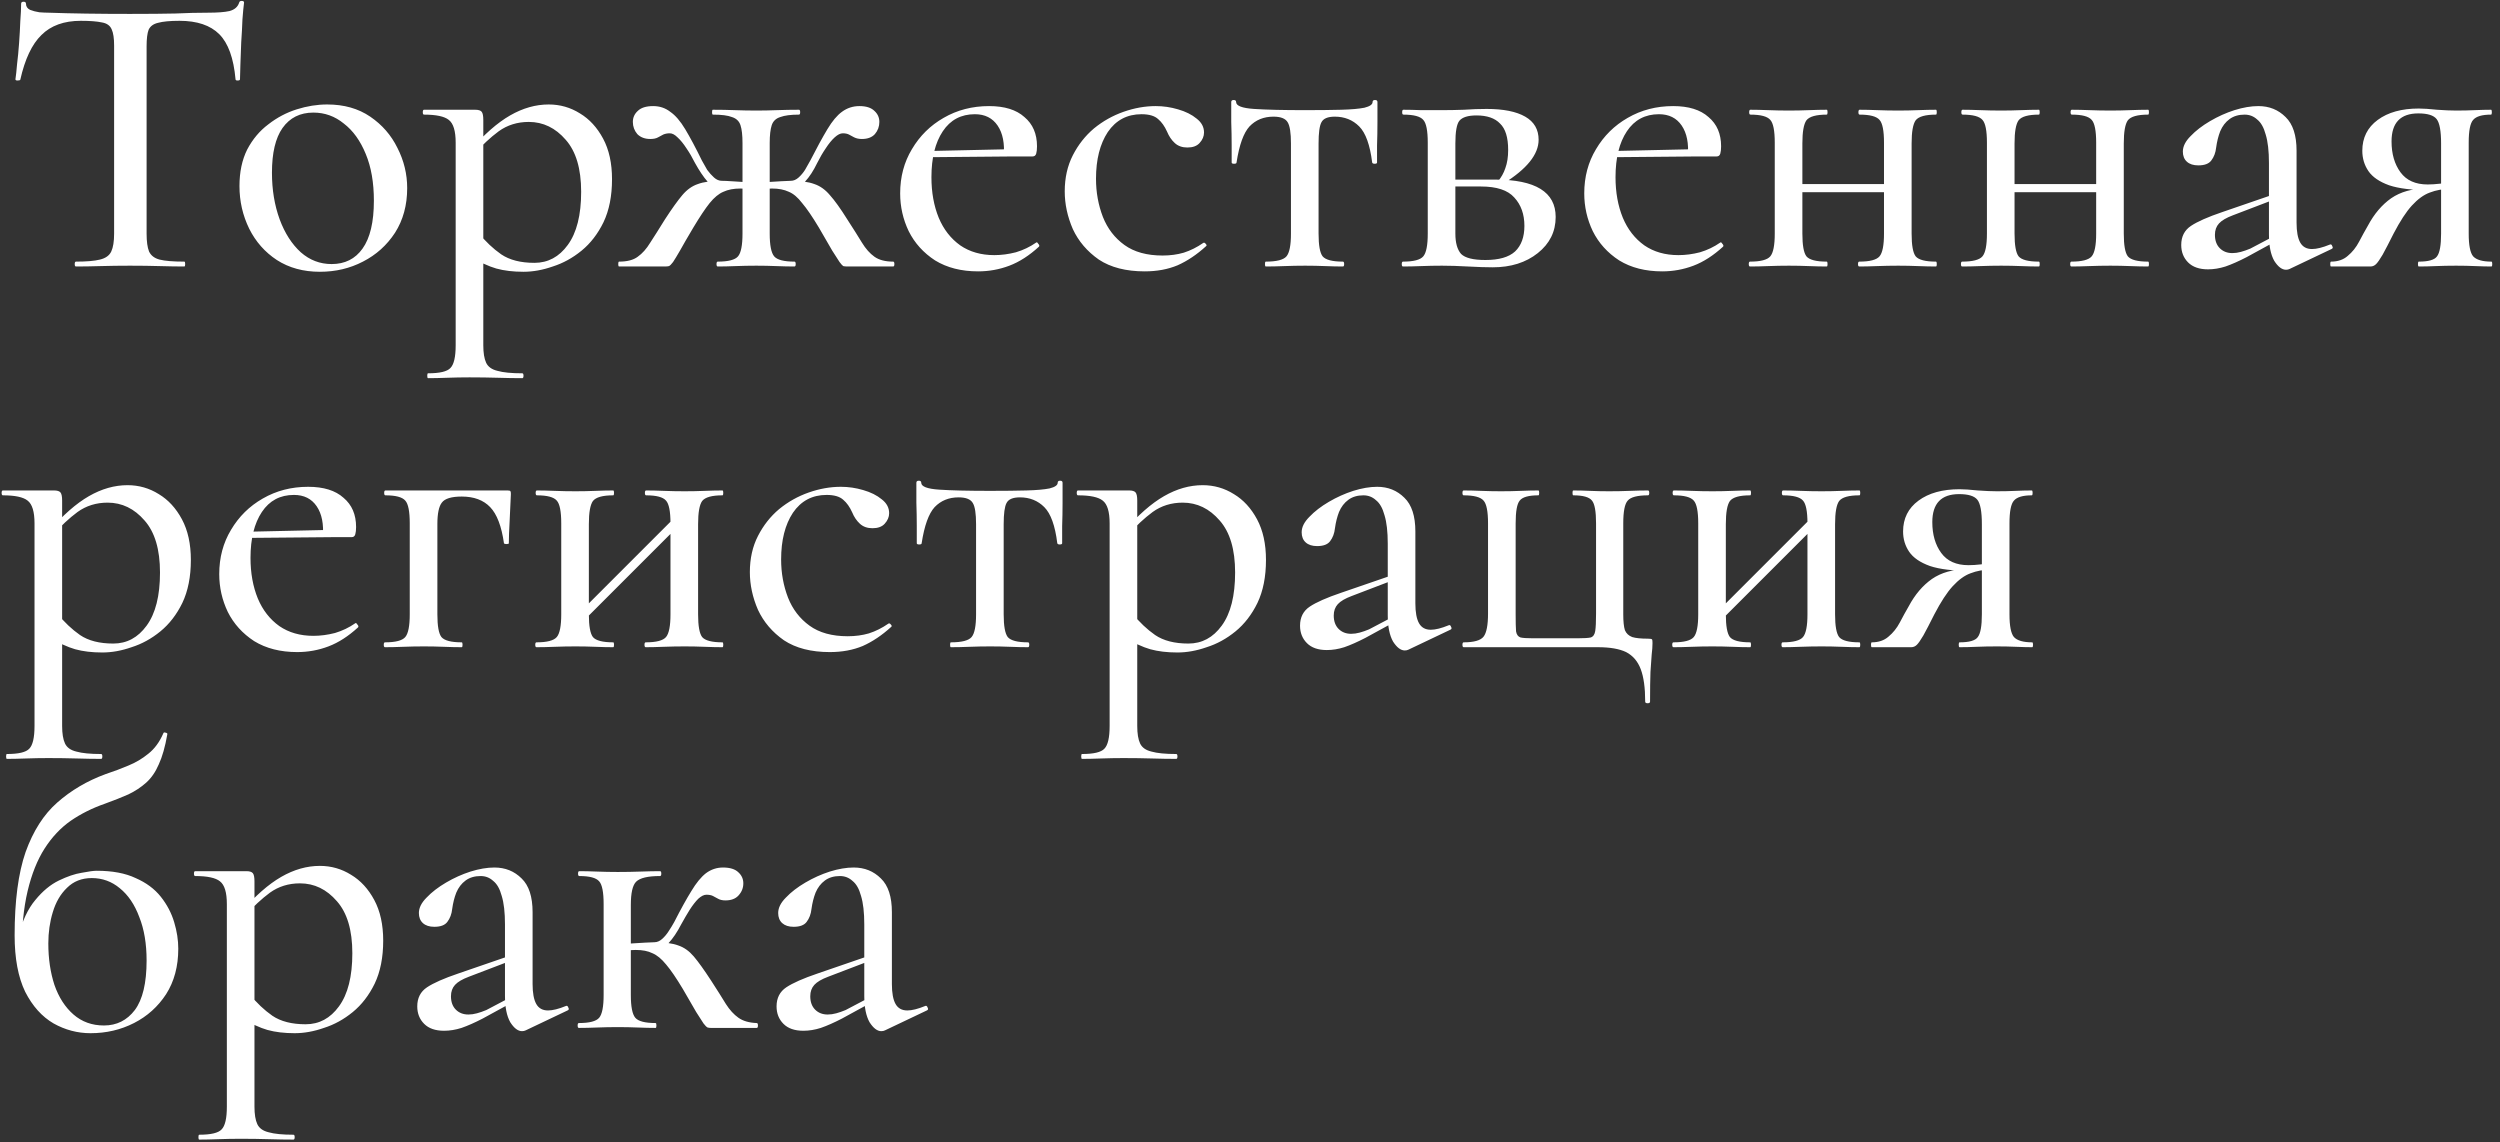 <?xml version="1.0" encoding="UTF-8"?> <svg xmlns="http://www.w3.org/2000/svg" width="197" height="90" viewBox="0 0 197 90" fill="none"><rect x="0" y="0" width="197" height="90" fill="#333333" stroke="none"/><path d="M6.368 1.64C5.045 1.64 4.011 2.013 3.264 2.76C2.517 3.485 1.963 4.659 1.6 6.28C1.579 6.323 1.504 6.344 1.376 6.344C1.269 6.344 1.216 6.312 1.216 6.248C1.259 5.971 1.301 5.576 1.344 5.064C1.408 4.552 1.461 3.997 1.504 3.4C1.547 2.803 1.579 2.227 1.6 1.672C1.643 1.117 1.664 0.659 1.664 0.296C1.664 0.189 1.728 0.136 1.856 0.136C1.984 0.136 2.048 0.189 2.048 0.296C2.048 0.509 2.155 0.669 2.368 0.776C2.581 0.861 2.827 0.925 3.104 0.968C3.381 0.989 3.616 1 3.808 1C5.643 1.064 7.787 1.096 10.24 1.096C11.733 1.096 12.928 1.085 13.824 1.064C14.72 1.021 15.584 1 16.416 1C17.141 1 17.696 0.957 18.08 0.872C18.485 0.765 18.741 0.541 18.848 0.2C18.869 0.115 18.933 0.072 19.04 0.072C19.168 0.072 19.232 0.115 19.232 0.2C19.189 0.52 19.147 0.968 19.104 1.544C19.083 2.12 19.051 2.717 19.008 3.336C18.987 3.955 18.965 4.531 18.944 5.064C18.923 5.597 18.912 5.992 18.912 6.248C18.912 6.312 18.848 6.344 18.72 6.344C18.613 6.344 18.56 6.312 18.56 6.248C18.411 4.584 17.984 3.4 17.28 2.696C16.576 1.992 15.531 1.64 14.144 1.64C13.397 1.64 12.832 1.693 12.448 1.8C12.085 1.885 11.84 2.067 11.712 2.344C11.605 2.621 11.552 3.059 11.552 3.656V18.408C11.552 19.027 11.616 19.496 11.744 19.816C11.893 20.136 12.171 20.349 12.576 20.456C13.003 20.563 13.653 20.616 14.528 20.616C14.571 20.616 14.592 20.68 14.592 20.808C14.592 20.936 14.571 21 14.528 21C13.952 21 13.301 20.989 12.576 20.968C11.872 20.947 11.093 20.936 10.24 20.936C9.429 20.936 8.661 20.947 7.936 20.968C7.232 20.989 6.581 21 5.984 21C5.92 21 5.888 20.936 5.888 20.808C5.888 20.68 5.92 20.616 5.984 20.616C6.816 20.616 7.445 20.563 7.872 20.456C8.32 20.349 8.619 20.136 8.768 19.816C8.917 19.496 8.992 19.027 8.992 18.408V3.592C8.992 3.016 8.928 2.589 8.8 2.312C8.672 2.013 8.416 1.832 8.032 1.768C7.648 1.683 7.093 1.64 6.368 1.64ZM25.206 21.416C23.905 21.416 22.774 21.107 21.814 20.488C20.875 19.869 20.15 19.048 19.638 18.024C19.126 16.979 18.87 15.859 18.87 14.664C18.87 13.555 19.073 12.595 19.478 11.784C19.905 10.973 20.459 10.312 21.142 9.8C21.825 9.267 22.571 8.872 23.382 8.616C24.193 8.36 24.993 8.232 25.782 8.232C27.105 8.232 28.235 8.552 29.174 9.192C30.113 9.832 30.827 10.653 31.318 11.656C31.83 12.659 32.086 13.715 32.086 14.824C32.086 16.168 31.766 17.341 31.126 18.344C30.486 19.325 29.643 20.083 28.598 20.616C27.574 21.149 26.443 21.416 25.206 21.416ZM26.134 20.808C27.179 20.808 27.99 20.403 28.566 19.592C29.163 18.76 29.462 17.501 29.462 15.816C29.462 14.387 29.249 13.16 28.822 12.136C28.395 11.091 27.819 10.291 27.094 9.736C26.39 9.16 25.59 8.872 24.694 8.872C23.649 8.872 22.838 9.277 22.262 10.088C21.707 10.877 21.43 12.051 21.43 13.608C21.43 14.952 21.633 16.179 22.038 17.288C22.443 18.376 22.998 19.24 23.702 19.88C24.406 20.499 25.217 20.808 26.134 20.808ZM33.731 29.8C33.689 29.8 33.667 29.736 33.667 29.608C33.667 29.48 33.689 29.416 33.731 29.416C34.649 29.416 35.236 29.277 35.492 29C35.769 28.723 35.907 28.125 35.907 27.208V11.24C35.907 10.323 35.726 9.725 35.364 9.448C35.022 9.171 34.371 9.032 33.411 9.032C33.347 9.032 33.316 8.968 33.316 8.84C33.316 8.712 33.347 8.648 33.411 8.648C33.881 8.648 34.361 8.648 34.852 8.648C35.364 8.648 35.843 8.648 36.291 8.648C36.739 8.648 37.123 8.648 37.444 8.648C37.7 8.648 37.87 8.701 37.956 8.808C38.041 8.915 38.084 9.128 38.084 9.448V27.208C38.084 27.805 38.158 28.264 38.307 28.584C38.457 28.904 38.755 29.117 39.203 29.224C39.651 29.352 40.302 29.416 41.156 29.416C41.219 29.416 41.252 29.48 41.252 29.608C41.252 29.736 41.219 29.8 41.156 29.8C40.58 29.8 39.94 29.789 39.236 29.768C38.532 29.747 37.785 29.736 36.995 29.736C36.398 29.736 35.812 29.747 35.236 29.768C34.66 29.789 34.158 29.8 33.731 29.8ZM41.252 21.416C40.441 21.416 39.726 21.331 39.108 21.16C38.51 20.989 37.817 20.669 37.028 20.2L37.731 18.376C38.265 19.037 38.852 19.592 39.492 20.04C40.153 20.488 41.028 20.712 42.115 20.712C43.182 20.712 44.057 20.243 44.739 19.304C45.444 18.344 45.795 16.947 45.795 15.112C45.795 13.299 45.39 11.933 44.58 11.016C43.769 10.077 42.798 9.608 41.667 9.608C40.772 9.608 39.982 9.853 39.3 10.344C38.638 10.835 37.998 11.432 37.38 12.136L37.059 11.848C38.148 10.589 39.193 9.672 40.196 9.096C41.198 8.52 42.212 8.232 43.236 8.232C44.132 8.232 44.953 8.467 45.7 8.936C46.446 9.384 47.054 10.045 47.523 10.92C47.993 11.795 48.227 12.861 48.227 14.12C48.227 15.443 48.004 16.573 47.556 17.512C47.108 18.429 46.532 19.176 45.828 19.752C45.123 20.328 44.366 20.744 43.556 21C42.766 21.277 41.998 21.416 41.252 21.416ZM56.557 21C56.493 21 56.461 20.936 56.461 20.808C56.461 20.68 56.493 20.616 56.557 20.616C57.389 20.616 57.923 20.477 58.157 20.2C58.392 19.923 58.509 19.325 58.509 18.408V11.272C58.509 10.653 58.456 10.184 58.349 9.864C58.243 9.544 58.019 9.331 57.677 9.224C57.357 9.096 56.856 9.032 56.173 9.032C56.131 9.032 56.109 8.968 56.109 8.84C56.109 8.712 56.131 8.648 56.173 8.648C56.771 8.648 57.347 8.659 57.901 8.68C58.477 8.701 59.043 8.712 59.597 8.712C60.131 8.712 60.675 8.701 61.229 8.68C61.784 8.659 62.36 8.648 62.957 8.648C63.021 8.648 63.053 8.712 63.053 8.84C63.053 8.968 63.021 9.032 62.957 9.032C62.317 9.032 61.827 9.096 61.485 9.224C61.144 9.331 60.92 9.544 60.813 9.864C60.707 10.184 60.653 10.653 60.653 11.272V18.408C60.653 19.325 60.771 19.923 61.005 20.2C61.24 20.477 61.773 20.616 62.605 20.616C62.669 20.616 62.701 20.68 62.701 20.808C62.701 20.936 62.669 21 62.605 21C62.179 21 61.699 20.989 61.165 20.968C60.653 20.947 60.131 20.936 59.597 20.936C59.043 20.936 58.499 20.947 57.965 20.968C57.453 20.989 56.984 21 56.557 21ZM48.781 21C48.739 21 48.717 20.936 48.717 20.808C48.717 20.68 48.739 20.616 48.781 20.616C49.421 20.616 49.912 20.488 50.253 20.232C50.616 19.976 50.947 19.603 51.245 19.112C51.565 18.621 51.949 18.013 52.397 17.288C52.952 16.435 53.411 15.795 53.773 15.368C54.136 14.941 54.541 14.653 54.989 14.504C55.437 14.333 56.067 14.248 56.877 14.248C57.069 14.248 57.315 14.259 57.613 14.28C57.933 14.301 58.275 14.323 58.637 14.344C59.021 14.344 59.373 14.355 59.693 14.376L59.661 14.952C59.149 14.888 58.712 14.856 58.349 14.856C57.816 14.856 57.368 14.941 57.005 15.112C56.643 15.261 56.28 15.56 55.917 16.008C55.576 16.435 55.149 17.075 54.637 17.928C54.168 18.717 53.816 19.325 53.581 19.752C53.347 20.157 53.165 20.456 53.037 20.648C52.909 20.819 52.803 20.925 52.717 20.968C52.632 20.989 52.525 21 52.397 21H48.781ZM56.877 14.824C56.472 14.824 56.099 14.653 55.757 14.312C55.437 13.949 55.107 13.459 54.765 12.84C54.552 12.413 54.328 12.029 54.093 11.688C53.859 11.325 53.624 11.037 53.389 10.824C53.176 10.611 52.973 10.504 52.781 10.504C52.589 10.504 52.419 10.536 52.269 10.6C52.141 10.664 52.003 10.739 51.853 10.824C51.704 10.909 51.501 10.952 51.245 10.952C50.819 10.952 50.477 10.824 50.221 10.568C49.987 10.291 49.869 9.971 49.869 9.608C49.869 9.267 49.997 8.979 50.253 8.744C50.509 8.488 50.915 8.36 51.469 8.36C51.981 8.36 52.429 8.509 52.813 8.808C53.219 9.085 53.613 9.544 53.997 10.184C54.381 10.824 54.819 11.645 55.309 12.648C55.437 12.883 55.576 13.128 55.725 13.384C55.896 13.619 56.077 13.821 56.269 13.992C56.461 14.163 56.664 14.248 56.877 14.248V14.824ZM66.765 21C66.637 21 66.531 20.989 66.445 20.968C66.381 20.925 66.285 20.819 66.157 20.648C66.029 20.456 65.837 20.157 65.581 19.752C65.325 19.325 64.973 18.717 64.525 17.928C64.013 17.075 63.576 16.435 63.213 16.008C62.872 15.56 62.52 15.261 62.157 15.112C61.795 14.941 61.357 14.856 60.845 14.856C60.461 14.856 60.013 14.888 59.501 14.952L59.469 14.376C59.811 14.355 60.163 14.344 60.525 14.344C60.909 14.323 61.261 14.301 61.581 14.28C61.901 14.259 62.147 14.248 62.317 14.248C63.107 14.248 63.725 14.333 64.173 14.504C64.621 14.653 65.027 14.941 65.389 15.368C65.773 15.795 66.232 16.435 66.765 17.288C67.235 18.013 67.619 18.621 67.917 19.112C68.216 19.603 68.547 19.976 68.909 20.232C69.272 20.488 69.763 20.616 70.381 20.616C70.445 20.616 70.477 20.68 70.477 20.808C70.477 20.936 70.445 21 70.381 21H66.765ZM62.317 14.824V14.248C62.531 14.248 62.733 14.163 62.925 13.992C63.117 13.821 63.288 13.619 63.437 13.384C63.587 13.128 63.725 12.883 63.853 12.648C64.365 11.645 64.813 10.824 65.197 10.184C65.581 9.544 65.965 9.085 66.349 8.808C66.755 8.509 67.213 8.36 67.725 8.36C68.259 8.36 68.653 8.488 68.909 8.744C69.165 8.979 69.293 9.267 69.293 9.608C69.293 9.971 69.176 10.291 68.941 10.568C68.707 10.824 68.365 10.952 67.917 10.952C67.683 10.952 67.48 10.909 67.309 10.824C67.16 10.739 67.021 10.664 66.893 10.6C66.765 10.536 66.605 10.504 66.413 10.504C66.221 10.504 66.008 10.611 65.773 10.824C65.539 11.037 65.304 11.325 65.069 11.688C64.835 12.029 64.611 12.413 64.397 12.84C64.099 13.459 63.779 13.949 63.437 14.312C63.096 14.653 62.723 14.824 62.317 14.824ZM77.076 21.384C75.754 21.384 74.623 21.096 73.684 20.52C72.767 19.923 72.074 19.155 71.605 18.216C71.156 17.277 70.933 16.285 70.933 15.24C70.933 13.939 71.242 12.776 71.861 11.752C72.479 10.707 73.311 9.885 74.356 9.288C75.423 8.669 76.618 8.36 77.941 8.36C79.156 8.36 80.085 8.648 80.725 9.224C81.386 9.779 81.716 10.547 81.716 11.528C81.716 11.763 81.695 11.955 81.653 12.104C81.61 12.253 81.514 12.328 81.365 12.328H79.093C79.178 11.304 79.018 10.493 78.612 9.896C78.207 9.299 77.61 9 76.82 9C75.733 9 74.89 9.448 74.293 10.344C73.695 11.24 73.397 12.445 73.397 13.96C73.397 15.155 73.588 16.221 73.972 17.16C74.356 18.077 74.922 18.803 75.668 19.336C76.415 19.848 77.311 20.104 78.356 20.104C78.911 20.104 79.477 20.029 80.052 19.88C80.629 19.709 81.162 19.453 81.653 19.112C81.695 19.069 81.749 19.101 81.812 19.208C81.898 19.293 81.919 19.368 81.876 19.432C81.109 20.136 80.33 20.637 79.54 20.936C78.751 21.235 77.93 21.384 77.076 21.384ZM72.66 12.392L72.629 11.912L79.829 11.752V12.328L72.66 12.392ZM90.205 21.384C88.733 21.384 87.528 21.075 86.589 20.456C85.672 19.816 84.989 19.016 84.541 18.056C84.115 17.075 83.901 16.083 83.901 15.08C83.901 14.013 84.115 13.064 84.541 12.232C84.968 11.4 85.523 10.696 86.205 10.12C86.909 9.544 87.688 9.107 88.541 8.808C89.395 8.509 90.237 8.36 91.069 8.36C91.667 8.36 92.253 8.445 92.829 8.616C93.427 8.787 93.917 9.032 94.301 9.352C94.685 9.651 94.877 10.013 94.877 10.44C94.877 10.739 94.76 11.016 94.525 11.272C94.312 11.507 93.992 11.624 93.565 11.624C93.16 11.624 92.829 11.507 92.573 11.272C92.317 11.037 92.115 10.739 91.965 10.376C91.773 9.949 91.539 9.619 91.261 9.384C90.984 9.128 90.547 9 89.949 9C88.819 9 87.933 9.469 87.293 10.408C86.675 11.347 86.365 12.573 86.365 14.088C86.365 15.155 86.547 16.157 86.909 17.096C87.272 18.013 87.837 18.749 88.605 19.304C89.373 19.859 90.376 20.136 91.613 20.136C92.211 20.136 92.765 20.061 93.277 19.912C93.811 19.741 94.323 19.485 94.813 19.144C94.877 19.101 94.941 19.123 95.005 19.208C95.091 19.293 95.101 19.357 95.037 19.4C94.312 20.061 93.565 20.563 92.797 20.904C92.029 21.224 91.165 21.384 90.205 21.384ZM99.743 21C99.7 21 99.678 20.936 99.678 20.808C99.678 20.68 99.7 20.616 99.743 20.616C100.596 20.616 101.14 20.477 101.375 20.2C101.609 19.923 101.727 19.325 101.727 18.408V11.304C101.727 10.472 101.641 9.917 101.471 9.64C101.3 9.341 100.927 9.192 100.351 9.192C99.582 9.192 98.953 9.448 98.463 9.96C97.993 10.472 97.652 11.421 97.439 12.808C97.439 12.872 97.374 12.904 97.246 12.904C97.118 12.904 97.055 12.872 97.055 12.808C97.055 12.509 97.055 12.061 97.055 11.464C97.055 10.867 97.044 10.248 97.022 9.608C97.022 8.968 97.022 8.445 97.022 8.04C97.022 7.933 97.087 7.88 97.215 7.88C97.343 7.88 97.406 7.933 97.406 8.04C97.406 8.339 97.876 8.52 98.814 8.584C99.775 8.648 101.119 8.68 102.847 8.68C103.956 8.68 104.905 8.669 105.695 8.648C106.484 8.627 107.092 8.573 107.519 8.488C107.945 8.381 108.159 8.232 108.159 8.04C108.159 7.933 108.223 7.88 108.351 7.88C108.479 7.88 108.543 7.933 108.543 8.04C108.543 8.445 108.543 8.968 108.543 9.608C108.543 10.248 108.532 10.867 108.511 11.464C108.511 12.061 108.511 12.509 108.511 12.808C108.511 12.872 108.447 12.904 108.319 12.904C108.212 12.904 108.148 12.872 108.127 12.808C107.956 11.421 107.615 10.472 107.103 9.96C106.591 9.448 105.951 9.192 105.183 9.192C104.628 9.192 104.276 9.341 104.127 9.64C103.977 9.917 103.903 10.472 103.903 11.304V18.408C103.903 19.325 104.009 19.923 104.223 20.2C104.457 20.477 104.991 20.616 105.823 20.616C105.887 20.616 105.919 20.68 105.919 20.808C105.919 20.936 105.887 21 105.823 21C105.396 21 104.927 20.989 104.415 20.968C103.903 20.947 103.38 20.936 102.847 20.936C102.292 20.936 101.748 20.947 101.215 20.968C100.681 20.989 100.191 21 99.743 21ZM113.627 8.68C114.182 8.68 114.758 8.669 115.355 8.648C115.974 8.605 116.571 8.584 117.147 8.584C118.47 8.584 119.483 8.787 120.187 9.192C120.891 9.597 121.243 10.205 121.243 11.016C121.243 12.168 120.315 13.32 118.459 14.472L118.043 14.28C118.299 13.981 118.491 13.64 118.619 13.256C118.769 12.851 118.843 12.371 118.843 11.816C118.843 10.835 118.63 10.141 118.203 9.736C117.798 9.309 117.179 9.096 116.347 9.096C115.686 9.096 115.238 9.235 115.003 9.512C114.79 9.768 114.683 10.365 114.683 11.304V18.408C114.683 19.133 114.833 19.667 115.131 20.008C115.451 20.328 116.091 20.488 117.051 20.488C118.118 20.488 118.897 20.264 119.387 19.816C119.878 19.347 120.123 18.675 120.123 17.8C120.123 16.883 119.857 16.136 119.323 15.56C118.811 14.984 117.937 14.696 116.699 14.696H113.755L113.723 14.152H117.819C120.998 14.152 122.587 15.133 122.587 17.096C122.587 18.248 122.118 19.197 121.179 19.944C120.241 20.691 119.057 21.064 117.627 21.064C117.115 21.064 116.465 21.043 115.675 21C114.907 20.957 114.225 20.936 113.627 20.936C113.073 20.936 112.529 20.947 111.995 20.968C111.462 20.989 110.982 21 110.555 21C110.491 21 110.459 20.936 110.459 20.808C110.459 20.68 110.491 20.616 110.555 20.616C111.387 20.616 111.921 20.477 112.155 20.2C112.39 19.923 112.507 19.325 112.507 18.408V11.24C112.507 10.301 112.39 9.704 112.155 9.448C111.921 9.171 111.398 9.032 110.587 9.032C110.523 9.032 110.491 8.968 110.491 8.84C110.491 8.712 110.523 8.648 110.587 8.648C110.993 8.648 111.462 8.659 111.995 8.68C112.529 8.68 113.073 8.68 113.627 8.68ZM130.983 21.384C129.66 21.384 128.529 21.096 127.591 20.52C126.673 19.923 125.98 19.155 125.511 18.216C125.063 17.277 124.839 16.285 124.839 15.24C124.839 13.939 125.148 12.776 125.767 11.752C126.385 10.707 127.217 9.885 128.263 9.288C129.329 8.669 130.524 8.36 131.847 8.36C133.063 8.36 133.991 8.648 134.631 9.224C135.292 9.779 135.623 10.547 135.623 11.528C135.623 11.763 135.601 11.955 135.559 12.104C135.516 12.253 135.42 12.328 135.271 12.328H132.999C133.084 11.304 132.924 10.493 132.519 9.896C132.113 9.299 131.516 9 130.727 9C129.639 9 128.796 9.448 128.199 10.344C127.601 11.24 127.303 12.445 127.303 13.96C127.303 15.155 127.495 16.221 127.879 17.16C128.263 18.077 128.828 18.803 129.575 19.336C130.321 19.848 131.217 20.104 132.263 20.104C132.817 20.104 133.383 20.029 133.959 19.88C134.535 19.709 135.068 19.453 135.559 19.112C135.601 19.069 135.655 19.101 135.719 19.208C135.804 19.293 135.825 19.368 135.783 19.432C135.015 20.136 134.236 20.637 133.447 20.936C132.657 21.235 131.836 21.384 130.983 21.384ZM126.567 12.392L126.535 11.912L133.735 11.752V12.328L126.567 12.392ZM140.875 15.144V14.504H149.483V15.144H140.875ZM139.851 18.408V11.24C139.851 10.301 139.734 9.704 139.499 9.448C139.264 9.171 138.742 9.032 137.931 9.032C137.867 9.032 137.835 8.968 137.835 8.84C137.835 8.712 137.867 8.648 137.931 8.648C138.336 8.648 138.806 8.659 139.339 8.68C139.872 8.701 140.416 8.712 140.971 8.712C141.504 8.712 142.027 8.701 142.539 8.68C143.072 8.659 143.542 8.648 143.947 8.648C143.99 8.648 144.011 8.712 144.011 8.84C144.011 8.968 143.99 9.032 143.947 9.032C143.115 9.032 142.582 9.181 142.347 9.48C142.134 9.779 142.027 10.387 142.027 11.304V18.408C142.027 19.325 142.134 19.923 142.347 20.2C142.582 20.477 143.115 20.616 143.947 20.616C143.99 20.616 144.011 20.68 144.011 20.808C144.011 20.936 143.99 21 143.947 21C143.52 21 143.051 20.989 142.539 20.968C142.027 20.947 141.504 20.936 140.971 20.936C140.416 20.936 139.872 20.947 139.339 20.968C138.806 20.989 138.326 21 137.899 21C137.835 21 137.803 20.936 137.803 20.808C137.803 20.68 137.835 20.616 137.899 20.616C138.731 20.616 139.264 20.477 139.499 20.2C139.734 19.923 139.851 19.325 139.851 18.408ZM148.459 18.408V11.24C148.459 10.301 148.342 9.704 148.107 9.448C147.872 9.171 147.35 9.032 146.539 9.032C146.475 9.032 146.443 8.968 146.443 8.84C146.443 8.712 146.475 8.648 146.539 8.648C146.944 8.648 147.414 8.659 147.947 8.68C148.48 8.701 149.024 8.712 149.579 8.712C150.112 8.712 150.635 8.701 151.147 8.68C151.68 8.659 152.15 8.648 152.555 8.648C152.598 8.648 152.619 8.712 152.619 8.84C152.619 8.968 152.598 9.032 152.555 9.032C151.723 9.032 151.19 9.181 150.955 9.48C150.742 9.779 150.635 10.387 150.635 11.304V18.408C150.635 19.325 150.742 19.923 150.955 20.2C151.19 20.477 151.723 20.616 152.555 20.616C152.598 20.616 152.619 20.68 152.619 20.808C152.619 20.936 152.598 21 152.555 21C152.128 21 151.659 20.989 151.147 20.968C150.635 20.947 150.112 20.936 149.579 20.936C149.024 20.936 148.47 20.947 147.915 20.968C147.382 20.989 146.912 21 146.507 21C146.443 21 146.411 20.936 146.411 20.808C146.411 20.68 146.443 20.616 146.507 20.616C147.339 20.616 147.872 20.477 148.107 20.2C148.342 19.923 148.459 19.325 148.459 18.408ZM157.594 15.144V14.504H166.202V15.144H157.594ZM156.57 18.408V11.24C156.57 10.301 156.452 9.704 156.218 9.448C155.983 9.171 155.46 9.032 154.65 9.032C154.586 9.032 154.554 8.968 154.554 8.84C154.554 8.712 154.586 8.648 154.65 8.648C155.055 8.648 155.524 8.659 156.058 8.68C156.591 8.701 157.135 8.712 157.69 8.712C158.223 8.712 158.746 8.701 159.258 8.68C159.791 8.659 160.26 8.648 160.666 8.648C160.708 8.648 160.73 8.712 160.73 8.84C160.73 8.968 160.708 9.032 160.666 9.032C159.834 9.032 159.3 9.181 159.066 9.48C158.852 9.779 158.746 10.387 158.746 11.304V18.408C158.746 19.325 158.852 19.923 159.066 20.2C159.3 20.477 159.834 20.616 160.666 20.616C160.708 20.616 160.73 20.68 160.73 20.808C160.73 20.936 160.708 21 160.666 21C160.239 21 159.77 20.989 159.258 20.968C158.746 20.947 158.223 20.936 157.69 20.936C157.135 20.936 156.591 20.947 156.058 20.968C155.524 20.989 155.044 21 154.618 21C154.554 21 154.522 20.936 154.522 20.808C154.522 20.68 154.554 20.616 154.618 20.616C155.45 20.616 155.983 20.477 156.218 20.2C156.452 19.923 156.57 19.325 156.57 18.408ZM165.178 18.408V11.24C165.178 10.301 165.06 9.704 164.826 9.448C164.591 9.171 164.068 9.032 163.258 9.032C163.194 9.032 163.162 8.968 163.162 8.84C163.162 8.712 163.194 8.648 163.258 8.648C163.663 8.648 164.132 8.659 164.666 8.68C165.199 8.701 165.743 8.712 166.298 8.712C166.831 8.712 167.354 8.701 167.866 8.68C168.399 8.659 168.868 8.648 169.274 8.648C169.316 8.648 169.338 8.712 169.338 8.84C169.338 8.968 169.316 9.032 169.274 9.032C168.442 9.032 167.908 9.181 167.674 9.48C167.46 9.779 167.354 10.387 167.354 11.304V18.408C167.354 19.325 167.46 19.923 167.674 20.2C167.908 20.477 168.442 20.616 169.274 20.616C169.316 20.616 169.338 20.68 169.338 20.808C169.338 20.936 169.316 21 169.274 21C168.847 21 168.378 20.989 167.866 20.968C167.354 20.947 166.831 20.936 166.298 20.936C165.743 20.936 165.188 20.947 164.634 20.968C164.1 20.989 163.631 21 163.226 21C163.162 21 163.13 20.936 163.13 20.808C163.13 20.68 163.162 20.616 163.226 20.616C164.058 20.616 164.591 20.477 164.826 20.2C165.06 19.923 165.178 19.325 165.178 18.408ZM180.425 21.192C180.339 21.235 180.243 21.256 180.137 21.256C179.817 21.256 179.507 21.021 179.209 20.552C178.931 20.061 178.793 19.368 178.793 18.472V12.84C178.793 11.901 178.707 11.155 178.536 10.6C178.387 10.045 178.163 9.651 177.865 9.416C177.587 9.16 177.257 9.032 176.873 9.032C176.403 9.032 176.009 9.149 175.689 9.384C175.369 9.619 175.123 9.939 174.953 10.344C174.803 10.728 174.697 11.155 174.633 11.624C174.59 12.029 174.462 12.371 174.249 12.648C174.057 12.904 173.715 13.032 173.225 13.032C172.841 13.032 172.542 12.936 172.329 12.744C172.115 12.552 172.009 12.285 172.009 11.944C172.009 11.539 172.211 11.133 172.617 10.728C173.022 10.301 173.534 9.907 174.153 9.544C174.771 9.181 175.411 8.893 176.073 8.68C176.755 8.467 177.385 8.36 177.961 8.36C178.814 8.36 179.529 8.648 180.105 9.224C180.681 9.779 180.969 10.664 180.969 11.88V17.544C180.969 18.248 181.065 18.771 181.257 19.112C181.449 19.453 181.758 19.624 182.185 19.624C182.547 19.624 183.017 19.507 183.593 19.272C183.678 19.229 183.742 19.272 183.785 19.4C183.849 19.507 183.827 19.581 183.721 19.624L180.425 21.192ZM173.993 21.224C173.31 21.224 172.787 21.043 172.424 20.68C172.062 20.317 171.881 19.859 171.881 19.304C171.881 18.643 172.137 18.141 172.649 17.8C173.161 17.459 173.982 17.096 175.113 16.712L179.113 15.336L179.209 15.72L175.945 16.968C175.433 17.16 175.07 17.373 174.857 17.608C174.643 17.843 174.536 18.141 174.536 18.504C174.536 18.952 174.665 19.304 174.921 19.56C175.177 19.816 175.507 19.944 175.913 19.944C176.126 19.944 176.35 19.912 176.585 19.848C176.819 19.784 177.065 19.699 177.321 19.592L179.753 18.312L179.785 18.76L177.033 20.264C176.414 20.584 175.859 20.829 175.369 21C174.899 21.149 174.441 21.224 173.993 21.224ZM196.326 20.616C196.369 20.616 196.39 20.68 196.39 20.808C196.39 20.936 196.369 21 196.326 21C195.963 21 195.537 20.989 195.046 20.968C194.577 20.947 194.075 20.936 193.542 20.936C192.966 20.936 192.433 20.947 191.942 20.968C191.473 20.989 191.025 21 190.598 21C190.555 21 190.534 20.936 190.534 20.808C190.534 20.68 190.555 20.616 190.598 20.616C191.366 20.616 191.846 20.477 192.038 20.2C192.251 19.923 192.358 19.325 192.358 18.408V14.824L193.062 14.888C192.486 14.888 191.953 14.984 191.462 15.176C190.993 15.347 190.523 15.688 190.054 16.2C189.606 16.691 189.126 17.427 188.614 18.408C188.251 19.133 187.963 19.688 187.75 20.072C187.537 20.435 187.366 20.68 187.238 20.808C187.11 20.936 186.961 21 186.79 21H183.686C183.643 21 183.622 20.936 183.622 20.808C183.622 20.68 183.643 20.616 183.686 20.616C184.219 20.616 184.657 20.467 184.998 20.168C185.361 19.869 185.659 19.496 185.894 19.048C186.129 18.6 186.363 18.173 186.598 17.768C187.089 16.851 187.697 16.136 188.422 15.624C189.169 15.112 190.086 14.856 191.174 14.856L191.398 14.984C190.075 14.984 189.03 14.856 188.262 14.6C187.494 14.323 186.95 13.949 186.63 13.48C186.31 13.011 186.15 12.477 186.15 11.88C186.15 10.856 186.555 10.045 187.366 9.448C188.177 8.851 189.254 8.552 190.598 8.552C190.961 8.552 191.441 8.584 192.038 8.648C192.635 8.691 193.137 8.712 193.542 8.712C194.075 8.712 194.566 8.701 195.014 8.68C195.483 8.659 195.91 8.648 196.294 8.648C196.337 8.648 196.358 8.712 196.358 8.84C196.358 8.968 196.337 9.032 196.294 9.032C195.59 9.032 195.121 9.171 194.886 9.448C194.651 9.704 194.534 10.301 194.534 11.24V18.408C194.534 19.325 194.651 19.923 194.886 20.2C195.142 20.477 195.622 20.616 196.326 20.616ZM188.454 11.144C188.454 12.125 188.689 12.936 189.158 13.576C189.627 14.216 190.342 14.536 191.302 14.536C191.601 14.536 191.931 14.515 192.294 14.472C192.657 14.429 192.945 14.387 193.158 14.344L192.358 14.632V11.304C192.358 10.323 192.241 9.683 192.006 9.384C191.771 9.085 191.291 8.936 190.566 8.936C189.158 8.936 188.454 9.672 188.454 11.144ZM0.544 59.8C0.501 59.8 0.48 59.736 0.48 59.608C0.48 59.48 0.501 59.416 0.544 59.416C1.461 59.416 2.048 59.277 2.304 59C2.581 58.723 2.72 58.125 2.72 57.208V41.24C2.72 40.323 2.539 39.725 2.176 39.448C1.835 39.171 1.184 39.032 0.224 39.032C0.16 39.032 0.128 38.968 0.128 38.84C0.128 38.712 0.16 38.648 0.224 38.648C0.693 38.648 1.173 38.648 1.664 38.648C2.176 38.648 2.656 38.648 3.104 38.648C3.552 38.648 3.936 38.648 4.256 38.648C4.512 38.648 4.683 38.701 4.768 38.808C4.853 38.915 4.896 39.128 4.896 39.448V57.208C4.896 57.805 4.971 58.264 5.12 58.584C5.269 58.904 5.568 59.117 6.016 59.224C6.464 59.352 7.115 59.416 7.968 59.416C8.032 59.416 8.064 59.48 8.064 59.608C8.064 59.736 8.032 59.8 7.968 59.8C7.392 59.8 6.752 59.789 6.048 59.768C5.344 59.747 4.597 59.736 3.808 59.736C3.211 59.736 2.624 59.747 2.048 59.768C1.472 59.789 0.971 59.8 0.544 59.8ZM8.064 51.416C7.253 51.416 6.539 51.331 5.92 51.16C5.323 50.989 4.629 50.669 3.84 50.2L4.544 48.376C5.077 49.037 5.664 49.592 6.304 50.04C6.965 50.488 7.84 50.712 8.928 50.712C9.995 50.712 10.869 50.243 11.552 49.304C12.256 48.344 12.608 46.947 12.608 45.112C12.608 43.299 12.203 41.933 11.392 41.016C10.581 40.077 9.611 39.608 8.48 39.608C7.584 39.608 6.795 39.853 6.112 40.344C5.451 40.835 4.811 41.432 4.192 42.136L3.872 41.848C4.96 40.589 6.005 39.672 7.008 39.096C8.011 38.52 9.024 38.232 10.048 38.232C10.944 38.232 11.765 38.467 12.512 38.936C13.259 39.384 13.867 40.045 14.336 40.92C14.805 41.795 15.04 42.861 15.04 44.12C15.04 45.443 14.816 46.573 14.368 47.512C13.92 48.429 13.344 49.176 12.64 49.752C11.936 50.328 11.179 50.744 10.368 51C9.579 51.277 8.811 51.416 8.064 51.416ZM23.42 51.384C22.098 51.384 20.967 51.096 20.028 50.52C19.111 49.923 18.418 49.155 17.948 48.216C17.5 47.277 17.276 46.285 17.276 45.24C17.276 43.939 17.586 42.776 18.204 41.752C18.823 40.707 19.655 39.885 20.7 39.288C21.767 38.669 22.962 38.36 24.284 38.36C25.5 38.36 26.428 38.648 27.068 39.224C27.73 39.779 28.06 40.547 28.06 41.528C28.06 41.763 28.039 41.955 27.996 42.104C27.954 42.253 27.858 42.328 27.708 42.328H25.436C25.522 41.304 25.362 40.493 24.956 39.896C24.551 39.299 23.954 39 23.164 39C22.076 39 21.234 39.448 20.636 40.344C20.039 41.24 19.74 42.445 19.74 43.96C19.74 45.155 19.932 46.221 20.316 47.16C20.7 48.077 21.266 48.803 22.012 49.336C22.759 49.848 23.655 50.104 24.7 50.104C25.255 50.104 25.82 50.029 26.396 49.88C26.972 49.709 27.506 49.453 27.996 49.112C28.039 49.069 28.092 49.101 28.156 49.208C28.242 49.293 28.263 49.368 28.22 49.432C27.452 50.136 26.674 50.637 25.884 50.936C25.095 51.235 24.274 51.384 23.42 51.384ZM19.004 42.392L18.972 41.912L26.172 41.752V42.328L19.004 42.392ZM40.001 38.648C40.129 38.648 40.203 38.669 40.224 38.712C40.246 38.733 40.257 38.808 40.257 38.936C40.235 39.576 40.203 40.28 40.16 41.048C40.118 41.795 40.096 42.381 40.096 42.808C40.096 42.851 40.032 42.872 39.904 42.872C39.798 42.872 39.734 42.851 39.712 42.808C39.52 41.464 39.158 40.515 38.624 39.96C38.091 39.405 37.344 39.128 36.385 39.128C35.574 39.128 35.051 39.288 34.816 39.608C34.582 39.907 34.465 40.472 34.465 41.304V48.408C34.465 49.325 34.571 49.923 34.785 50.2C35.019 50.477 35.553 50.616 36.385 50.616C36.427 50.616 36.449 50.68 36.449 50.808C36.449 50.936 36.427 51 36.385 51C35.958 51 35.489 50.989 34.977 50.968C34.465 50.947 33.942 50.936 33.408 50.936C32.854 50.936 32.31 50.947 31.776 50.968C31.243 50.989 30.763 51 30.337 51C30.273 51 30.241 50.936 30.241 50.808C30.241 50.68 30.273 50.616 30.337 50.616C31.169 50.616 31.702 50.477 31.936 50.2C32.171 49.923 32.288 49.325 32.288 48.408V41.24C32.288 40.301 32.171 39.704 31.936 39.448C31.702 39.171 31.179 39.032 30.369 39.032C30.305 39.032 30.273 38.968 30.273 38.84C30.273 38.712 30.305 38.648 30.369 38.648H40.001ZM45.314 49.592L44.834 49.112L53.538 40.408L54.018 40.888L45.314 49.592ZM44.226 48.408V41.24C44.226 40.301 44.109 39.704 43.874 39.448C43.639 39.171 43.117 39.032 42.306 39.032C42.242 39.032 42.21 38.968 42.21 38.84C42.21 38.712 42.242 38.648 42.306 38.648C42.711 38.648 43.181 38.659 43.714 38.68C44.247 38.701 44.791 38.712 45.346 38.712C45.879 38.712 46.402 38.701 46.914 38.68C47.447 38.659 47.917 38.648 48.322 38.648C48.365 38.648 48.386 38.712 48.386 38.84C48.386 38.968 48.365 39.032 48.322 39.032C47.49 39.032 46.957 39.181 46.722 39.48C46.509 39.779 46.402 40.387 46.402 41.304V48.408C46.402 49.325 46.509 49.923 46.722 50.2C46.957 50.477 47.49 50.616 48.322 50.616C48.365 50.616 48.386 50.68 48.386 50.808C48.386 50.936 48.365 51 48.322 51C47.895 51 47.426 50.989 46.914 50.968C46.402 50.947 45.879 50.936 45.346 50.936C44.791 50.936 44.247 50.947 43.714 50.968C43.181 50.989 42.701 51 42.274 51C42.21 51 42.178 50.936 42.178 50.808C42.178 50.68 42.21 50.616 42.274 50.616C43.106 50.616 43.639 50.477 43.874 50.2C44.109 49.923 44.226 49.325 44.226 48.408ZM52.834 48.408V41.24C52.834 40.301 52.717 39.704 52.482 39.448C52.247 39.171 51.725 39.032 50.914 39.032C50.85 39.032 50.818 38.968 50.818 38.84C50.818 38.712 50.85 38.648 50.914 38.648C51.319 38.648 51.789 38.659 52.322 38.68C52.855 38.701 53.399 38.712 53.954 38.712C54.487 38.712 55.01 38.701 55.522 38.68C56.055 38.659 56.525 38.648 56.93 38.648C56.973 38.648 56.994 38.712 56.994 38.84C56.994 38.968 56.973 39.032 56.93 39.032C56.098 39.032 55.565 39.181 55.33 39.48C55.117 39.779 55.01 40.387 55.01 41.304V48.408C55.01 49.325 55.117 49.923 55.33 50.2C55.565 50.477 56.098 50.616 56.93 50.616C56.973 50.616 56.994 50.68 56.994 50.808C56.994 50.936 56.973 51 56.93 51C56.503 51 56.034 50.989 55.522 50.968C55.01 50.947 54.487 50.936 53.954 50.936C53.399 50.936 52.845 50.947 52.29 50.968C51.757 50.989 51.287 51 50.882 51C50.818 51 50.786 50.936 50.786 50.808C50.786 50.68 50.818 50.616 50.882 50.616C51.714 50.616 52.247 50.477 52.482 50.2C52.717 49.923 52.834 49.325 52.834 48.408ZM65.393 51.384C63.921 51.384 62.715 51.075 61.777 50.456C60.859 49.816 60.177 49.016 59.729 48.056C59.302 47.075 59.089 46.083 59.089 45.08C59.089 44.013 59.302 43.064 59.729 42.232C60.155 41.4 60.71 40.696 61.393 40.12C62.097 39.544 62.875 39.107 63.729 38.808C64.582 38.509 65.425 38.36 66.257 38.36C66.854 38.36 67.441 38.445 68.017 38.616C68.614 38.787 69.105 39.032 69.489 39.352C69.873 39.651 70.065 40.013 70.065 40.44C70.065 40.739 69.947 41.016 69.713 41.272C69.499 41.507 69.179 41.624 68.753 41.624C68.347 41.624 68.017 41.507 67.761 41.272C67.505 41.037 67.302 40.739 67.153 40.376C66.961 39.949 66.726 39.619 66.449 39.384C66.171 39.128 65.734 39 65.137 39C64.006 39 63.121 39.469 62.481 40.408C61.862 41.347 61.553 42.573 61.553 44.088C61.553 45.155 61.734 46.157 62.097 47.096C62.459 48.013 63.025 48.749 63.793 49.304C64.561 49.859 65.563 50.136 66.801 50.136C67.398 50.136 67.953 50.061 68.465 49.912C68.998 49.741 69.51 49.485 70.001 49.144C70.065 49.101 70.129 49.123 70.193 49.208C70.278 49.293 70.289 49.357 70.225 49.4C69.499 50.061 68.753 50.563 67.985 50.904C67.217 51.224 66.353 51.384 65.393 51.384ZM74.93 51C74.887 51 74.866 50.936 74.866 50.808C74.866 50.68 74.887 50.616 74.93 50.616C75.783 50.616 76.327 50.477 76.562 50.2C76.797 49.923 76.914 49.325 76.914 48.408V41.304C76.914 40.472 76.829 39.917 76.658 39.64C76.487 39.341 76.114 39.192 75.538 39.192C74.77 39.192 74.141 39.448 73.65 39.96C73.181 40.472 72.839 41.421 72.626 42.808C72.626 42.872 72.562 42.904 72.434 42.904C72.306 42.904 72.242 42.872 72.242 42.808C72.242 42.509 72.242 42.061 72.242 41.464C72.242 40.867 72.231 40.248 72.21 39.608C72.21 38.968 72.21 38.445 72.21 38.04C72.21 37.933 72.274 37.88 72.402 37.88C72.53 37.88 72.594 37.933 72.594 38.04C72.594 38.339 73.063 38.52 74.002 38.584C74.962 38.648 76.306 38.68 78.034 38.68C79.143 38.68 80.093 38.669 80.882 38.648C81.671 38.627 82.279 38.573 82.706 38.488C83.133 38.381 83.346 38.232 83.346 38.04C83.346 37.933 83.41 37.88 83.538 37.88C83.666 37.88 83.73 37.933 83.73 38.04C83.73 38.445 83.73 38.968 83.73 39.608C83.73 40.248 83.719 40.867 83.698 41.464C83.698 42.061 83.698 42.509 83.698 42.808C83.698 42.872 83.634 42.904 83.506 42.904C83.399 42.904 83.335 42.872 83.314 42.808C83.143 41.421 82.802 40.472 82.29 39.96C81.778 39.448 81.138 39.192 80.37 39.192C79.815 39.192 79.463 39.341 79.314 39.64C79.165 39.917 79.09 40.472 79.09 41.304V48.408C79.09 49.325 79.197 49.923 79.41 50.2C79.645 50.477 80.178 50.616 81.01 50.616C81.074 50.616 81.106 50.68 81.106 50.808C81.106 50.936 81.074 51 81.01 51C80.583 51 80.114 50.989 79.602 50.968C79.09 50.947 78.567 50.936 78.034 50.936C77.479 50.936 76.935 50.947 76.402 50.968C75.869 50.989 75.378 51 74.93 51ZM85.263 59.8C85.22 59.8 85.199 59.736 85.199 59.608C85.199 59.48 85.22 59.416 85.263 59.416C86.18 59.416 86.767 59.277 87.023 59C87.3 58.723 87.439 58.125 87.439 57.208V41.24C87.439 40.323 87.257 39.725 86.895 39.448C86.553 39.171 85.903 39.032 84.943 39.032C84.879 39.032 84.847 38.968 84.847 38.84C84.847 38.712 84.879 38.648 84.943 38.648C85.412 38.648 85.892 38.648 86.383 38.648C86.895 38.648 87.375 38.648 87.823 38.648C88.271 38.648 88.655 38.648 88.975 38.648C89.231 38.648 89.401 38.701 89.487 38.808C89.572 38.915 89.615 39.128 89.615 39.448V57.208C89.615 57.805 89.689 58.264 89.839 58.584C89.988 58.904 90.287 59.117 90.735 59.224C91.183 59.352 91.833 59.416 92.687 59.416C92.751 59.416 92.783 59.48 92.783 59.608C92.783 59.736 92.751 59.8 92.687 59.8C92.111 59.8 91.471 59.789 90.767 59.768C90.063 59.747 89.316 59.736 88.527 59.736C87.929 59.736 87.343 59.747 86.767 59.768C86.191 59.789 85.689 59.8 85.263 59.8ZM92.783 51.416C91.972 51.416 91.257 51.331 90.639 51.16C90.041 50.989 89.348 50.669 88.559 50.2L89.263 48.376C89.796 49.037 90.383 49.592 91.023 50.04C91.684 50.488 92.559 50.712 93.647 50.712C94.713 50.712 95.588 50.243 96.271 49.304C96.975 48.344 97.327 46.947 97.327 45.112C97.327 43.299 96.921 41.933 96.111 41.016C95.3 40.077 94.329 39.608 93.199 39.608C92.303 39.608 91.513 39.853 90.831 40.344C90.169 40.835 89.529 41.432 88.911 42.136L88.591 41.848C89.679 40.589 90.724 39.672 91.727 39.096C92.729 38.52 93.743 38.232 94.767 38.232C95.663 38.232 96.484 38.467 97.231 38.936C97.977 39.384 98.585 40.045 99.055 40.92C99.524 41.795 99.759 42.861 99.759 44.12C99.759 45.443 99.535 46.573 99.087 47.512C98.639 48.429 98.063 49.176 97.359 49.752C96.655 50.328 95.897 50.744 95.087 51C94.297 51.277 93.529 51.416 92.783 51.416ZM110.987 51.192C110.902 51.235 110.806 51.256 110.699 51.256C110.379 51.256 110.07 51.021 109.771 50.552C109.494 50.061 109.355 49.368 109.355 48.472V42.84C109.355 41.901 109.27 41.155 109.099 40.6C108.95 40.045 108.726 39.651 108.427 39.416C108.15 39.16 107.819 39.032 107.435 39.032C106.966 39.032 106.571 39.149 106.251 39.384C105.931 39.619 105.686 39.939 105.515 40.344C105.366 40.728 105.259 41.155 105.195 41.624C105.152 42.029 105.024 42.371 104.811 42.648C104.619 42.904 104.278 43.032 103.787 43.032C103.403 43.032 103.104 42.936 102.891 42.744C102.678 42.552 102.571 42.285 102.571 41.944C102.571 41.539 102.774 41.133 103.179 40.728C103.584 40.301 104.096 39.907 104.715 39.544C105.334 39.181 105.974 38.893 106.635 38.68C107.318 38.467 107.947 38.36 108.523 38.36C109.376 38.36 110.091 38.648 110.667 39.224C111.243 39.779 111.531 40.664 111.531 41.88V47.544C111.531 48.248 111.627 48.771 111.819 49.112C112.011 49.453 112.32 49.624 112.747 49.624C113.11 49.624 113.579 49.507 114.155 49.272C114.24 49.229 114.304 49.272 114.347 49.4C114.411 49.507 114.39 49.581 114.283 49.624L110.987 51.192ZM104.555 51.224C103.872 51.224 103.35 51.043 102.987 50.68C102.624 50.317 102.443 49.859 102.443 49.304C102.443 48.643 102.699 48.141 103.211 47.8C103.723 47.459 104.544 47.096 105.675 46.712L109.675 45.336L109.771 45.72L106.507 46.968C105.995 47.16 105.632 47.373 105.419 47.608C105.206 47.843 105.099 48.141 105.099 48.504C105.099 48.952 105.227 49.304 105.483 49.56C105.739 49.816 106.07 49.944 106.475 49.944C106.688 49.944 106.912 49.912 107.147 49.848C107.382 49.784 107.627 49.699 107.883 49.592L110.315 48.312L110.347 48.76L107.595 50.264C106.976 50.584 106.422 50.829 105.931 51C105.462 51.149 105.003 51.224 104.555 51.224ZM125.929 51H115.337C115.273 51 115.241 50.936 115.241 50.808C115.241 50.68 115.273 50.616 115.337 50.616C116.147 50.616 116.67 50.467 116.905 50.168C117.139 49.869 117.257 49.261 117.257 48.344V41.24C117.257 40.301 117.139 39.704 116.905 39.448C116.67 39.171 116.147 39.032 115.337 39.032C115.273 39.032 115.241 38.968 115.241 38.84C115.241 38.712 115.273 38.648 115.337 38.648C115.742 38.648 116.201 38.659 116.713 38.68C117.246 38.701 117.769 38.712 118.281 38.712C118.814 38.712 119.337 38.701 119.849 38.68C120.361 38.659 120.819 38.648 121.225 38.648C121.267 38.648 121.289 38.712 121.289 38.84C121.289 38.968 121.267 39.032 121.225 39.032C120.457 39.032 119.966 39.171 119.753 39.448C119.539 39.704 119.433 40.301 119.433 41.24V48.408C119.433 49.027 119.443 49.475 119.465 49.752C119.507 50.008 119.625 50.168 119.817 50.232C120.009 50.275 120.318 50.296 120.745 50.296H124.361C124.83 50.296 125.161 50.275 125.353 50.232C125.545 50.168 125.662 49.997 125.705 49.72C125.747 49.443 125.769 48.984 125.769 48.344V41.24C125.769 40.301 125.662 39.704 125.449 39.448C125.235 39.171 124.745 39.032 123.977 39.032C123.934 39.032 123.913 38.968 123.913 38.84C123.913 38.712 123.934 38.648 123.977 38.648C124.382 38.648 124.819 38.659 125.289 38.68C125.779 38.701 126.281 38.712 126.793 38.712C127.369 38.712 127.913 38.701 128.425 38.68C128.958 38.659 129.438 38.648 129.865 38.648C129.929 38.648 129.961 38.712 129.961 38.84C129.961 38.968 129.929 39.032 129.865 39.032C129.033 39.032 128.499 39.171 128.265 39.448C128.03 39.704 127.913 40.301 127.913 41.24V48.408C127.913 48.963 127.955 49.379 128.041 49.656C128.147 49.912 128.339 50.093 128.617 50.2C128.894 50.285 129.31 50.328 129.865 50.328C130.057 50.328 130.163 50.349 130.185 50.392C130.206 50.413 130.217 50.509 130.217 50.68C130.217 50.936 130.195 51.235 130.153 51.576C130.131 51.917 130.099 52.376 130.057 52.952C130.035 53.528 130.025 54.307 130.025 55.288C130.025 55.373 129.961 55.416 129.833 55.416C129.705 55.416 129.641 55.373 129.641 55.288C129.641 54.2 129.523 53.347 129.289 52.728C129.054 52.109 128.67 51.661 128.137 51.384C127.603 51.128 126.867 51 125.929 51ZM134.908 49.592L134.428 49.112L143.132 40.408L143.612 40.888L134.908 49.592ZM133.82 48.408V41.24C133.82 40.301 133.702 39.704 133.468 39.448C133.233 39.171 132.71 39.032 131.9 39.032C131.836 39.032 131.804 38.968 131.804 38.84C131.804 38.712 131.836 38.648 131.9 38.648C132.305 38.648 132.774 38.659 133.308 38.68C133.841 38.701 134.385 38.712 134.94 38.712C135.473 38.712 135.996 38.701 136.508 38.68C137.041 38.659 137.51 38.648 137.916 38.648C137.958 38.648 137.98 38.712 137.98 38.84C137.98 38.968 137.958 39.032 137.916 39.032C137.084 39.032 136.55 39.181 136.316 39.48C136.102 39.779 135.996 40.387 135.996 41.304V48.408C135.996 49.325 136.102 49.923 136.316 50.2C136.55 50.477 137.084 50.616 137.916 50.616C137.958 50.616 137.98 50.68 137.98 50.808C137.98 50.936 137.958 51 137.916 51C137.489 51 137.02 50.989 136.508 50.968C135.996 50.947 135.473 50.936 134.94 50.936C134.385 50.936 133.841 50.947 133.308 50.968C132.774 50.989 132.294 51 131.868 51C131.804 51 131.772 50.936 131.772 50.808C131.772 50.68 131.804 50.616 131.868 50.616C132.7 50.616 133.233 50.477 133.468 50.2C133.702 49.923 133.82 49.325 133.82 48.408ZM142.428 48.408V41.24C142.428 40.301 142.31 39.704 142.076 39.448C141.841 39.171 141.318 39.032 140.508 39.032C140.444 39.032 140.412 38.968 140.412 38.84C140.412 38.712 140.444 38.648 140.508 38.648C140.913 38.648 141.382 38.659 141.916 38.68C142.449 38.701 142.993 38.712 143.548 38.712C144.081 38.712 144.604 38.701 145.116 38.68C145.649 38.659 146.118 38.648 146.524 38.648C146.566 38.648 146.588 38.712 146.588 38.84C146.588 38.968 146.566 39.032 146.524 39.032C145.692 39.032 145.158 39.181 144.924 39.48C144.71 39.779 144.604 40.387 144.604 41.304V48.408C144.604 49.325 144.71 49.923 144.924 50.2C145.158 50.477 145.692 50.616 146.524 50.616C146.566 50.616 146.588 50.68 146.588 50.808C146.588 50.936 146.566 51 146.524 51C146.097 51 145.628 50.989 145.116 50.968C144.604 50.947 144.081 50.936 143.548 50.936C142.993 50.936 142.438 50.947 141.884 50.968C141.35 50.989 140.881 51 140.476 51C140.412 51 140.38 50.936 140.38 50.808C140.38 50.68 140.412 50.616 140.476 50.616C141.308 50.616 141.841 50.477 142.076 50.2C142.31 49.923 142.428 49.325 142.428 48.408ZM160.139 50.616C160.181 50.616 160.203 50.68 160.203 50.808C160.203 50.936 160.181 51 160.139 51C159.776 51 159.349 50.989 158.859 50.968C158.389 50.947 157.888 50.936 157.355 50.936C156.779 50.936 156.245 50.947 155.755 50.968C155.285 50.989 154.837 51 154.411 51C154.368 51 154.347 50.936 154.347 50.808C154.347 50.68 154.368 50.616 154.411 50.616C155.179 50.616 155.659 50.477 155.851 50.2C156.064 49.923 156.171 49.325 156.171 48.408V44.824L156.875 44.888C156.299 44.888 155.765 44.984 155.275 45.176C154.805 45.347 154.336 45.688 153.867 46.2C153.419 46.691 152.939 47.427 152.427 48.408C152.064 49.133 151.776 49.688 151.562 50.072C151.349 50.435 151.179 50.68 151.051 50.808C150.923 50.936 150.773 51 150.603 51H147.498C147.456 51 147.434 50.936 147.434 50.808C147.434 50.68 147.456 50.616 147.498 50.616C148.032 50.616 148.469 50.467 148.811 50.168C149.173 49.869 149.472 49.496 149.707 49.048C149.941 48.6 150.176 48.173 150.411 47.768C150.901 46.851 151.509 46.136 152.235 45.624C152.981 45.112 153.899 44.856 154.987 44.856L155.211 44.984C153.888 44.984 152.843 44.856 152.075 44.6C151.307 44.323 150.763 43.949 150.443 43.48C150.123 43.011 149.963 42.477 149.963 41.88C149.963 40.856 150.368 40.045 151.179 39.448C151.989 38.851 153.067 38.552 154.411 38.552C154.773 38.552 155.253 38.584 155.851 38.648C156.448 38.691 156.949 38.712 157.355 38.712C157.888 38.712 158.379 38.701 158.827 38.68C159.296 38.659 159.723 38.648 160.107 38.648C160.149 38.648 160.171 38.712 160.171 38.84C160.171 38.968 160.149 39.032 160.107 39.032C159.403 39.032 158.933 39.171 158.699 39.448C158.464 39.704 158.347 40.301 158.347 41.24V48.408C158.347 49.325 158.464 49.923 158.699 50.2C158.955 50.477 159.435 50.616 160.139 50.616ZM152.266 41.144C152.266 42.125 152.501 42.936 152.971 43.576C153.44 44.216 154.155 44.536 155.115 44.536C155.413 44.536 155.744 44.515 156.107 44.472C156.469 44.429 156.757 44.387 156.97 44.344L156.171 44.632V41.304C156.171 40.323 156.053 39.683 155.819 39.384C155.584 39.085 155.104 38.936 154.379 38.936C152.971 38.936 152.266 39.672 152.266 41.144ZM7.136 81.416C6.112 81.416 5.141 81.16 4.224 80.648C3.307 80.115 2.56 79.283 1.984 78.152C1.429 77 1.152 75.517 1.152 73.704C1.152 70.995 1.44 68.808 2.016 67.144C2.613 65.48 3.445 64.179 4.512 63.24C5.6 62.28 6.869 61.533 8.32 61C8.96 60.787 9.557 60.563 10.112 60.328C10.688 60.093 11.211 59.784 11.68 59.4C12.171 59.016 12.565 58.483 12.864 57.8C12.885 57.715 12.949 57.693 13.056 57.736C13.163 57.757 13.205 57.8 13.184 57.864C13.013 58.845 12.789 59.635 12.512 60.232C12.256 60.829 11.925 61.309 11.52 61.672C11.115 62.035 10.645 62.344 10.112 62.6C9.579 62.835 8.96 63.08 8.256 63.336C7.275 63.677 6.379 64.125 5.568 64.68C4.779 65.235 4.096 65.96 3.52 66.856C2.944 67.752 2.496 68.872 2.176 70.216C1.856 71.56 1.696 73.213 1.696 75.176L1.44 73.768C1.76 72.552 2.208 71.603 2.784 70.92C3.36 70.216 3.979 69.704 4.64 69.384C5.301 69.064 5.899 68.861 6.432 68.776C6.987 68.669 7.381 68.616 7.616 68.616C8.853 68.616 9.877 68.808 10.688 69.192C11.52 69.555 12.181 70.045 12.672 70.664C13.163 71.283 13.515 71.955 13.728 72.68C13.941 73.384 14.048 74.077 14.048 74.76C14.048 76.147 13.728 77.341 13.088 78.344C12.448 79.325 11.605 80.083 10.56 80.616C9.515 81.149 8.373 81.416 7.136 81.416ZM8.192 80.808C9.195 80.808 10.005 80.403 10.624 79.592C11.243 78.76 11.552 77.459 11.552 75.688C11.552 74.365 11.36 73.224 10.976 72.264C10.613 71.283 10.101 70.525 9.44 69.992C8.8 69.459 8.064 69.192 7.232 69.192C6.443 69.192 5.792 69.448 5.28 69.96C4.768 70.451 4.395 71.091 4.16 71.88C3.925 72.648 3.808 73.469 3.808 74.344C3.808 75.539 3.968 76.627 4.288 77.608C4.629 78.589 5.131 79.368 5.792 79.944C6.453 80.52 7.253 80.808 8.192 80.808ZM15.7 89.8C15.658 89.8 15.636 89.736 15.636 89.608C15.636 89.48 15.658 89.416 15.7 89.416C16.618 89.416 17.204 89.277 17.46 89C17.738 88.723 17.876 88.125 17.876 87.208V71.24C17.876 70.323 17.695 69.725 17.332 69.448C16.991 69.171 16.34 69.032 15.38 69.032C15.316 69.032 15.284 68.968 15.284 68.84C15.284 68.712 15.316 68.648 15.38 68.648C15.85 68.648 16.33 68.648 16.82 68.648C17.332 68.648 17.812 68.648 18.26 68.648C18.708 68.648 19.092 68.648 19.412 68.648C19.668 68.648 19.839 68.701 19.924 68.808C20.01 68.915 20.052 69.128 20.052 69.448V87.208C20.052 87.805 20.127 88.264 20.276 88.584C20.426 88.904 20.724 89.117 21.172 89.224C21.62 89.352 22.271 89.416 23.124 89.416C23.188 89.416 23.22 89.48 23.22 89.608C23.22 89.736 23.188 89.8 23.124 89.8C22.548 89.8 21.908 89.789 21.204 89.768C20.5 89.747 19.754 89.736 18.964 89.736C18.367 89.736 17.78 89.747 17.204 89.768C16.628 89.789 16.127 89.8 15.7 89.8ZM23.22 81.416C22.41 81.416 21.695 81.331 21.076 81.16C20.479 80.989 19.786 80.669 18.996 80.2L19.7 78.376C20.234 79.037 20.82 79.592 21.46 80.04C22.122 80.488 22.996 80.712 24.084 80.712C25.151 80.712 26.026 80.243 26.708 79.304C27.412 78.344 27.764 76.947 27.764 75.112C27.764 73.299 27.359 71.933 26.548 71.016C25.738 70.077 24.767 69.608 23.636 69.608C22.74 69.608 21.951 69.853 21.268 70.344C20.607 70.835 19.967 71.432 19.348 72.136L19.028 71.848C20.116 70.589 21.162 69.672 22.164 69.096C23.167 68.52 24.18 68.232 25.204 68.232C26.1 68.232 26.922 68.467 27.668 68.936C28.415 69.384 29.023 70.045 29.492 70.92C29.962 71.795 30.196 72.861 30.196 74.12C30.196 75.443 29.972 76.573 29.524 77.512C29.076 78.429 28.5 79.176 27.796 79.752C27.092 80.328 26.335 80.744 25.524 81C24.735 81.277 23.967 81.416 23.22 81.416ZM41.425 81.192C41.339 81.235 41.243 81.256 41.136 81.256C40.816 81.256 40.507 81.021 40.209 80.552C39.931 80.061 39.792 79.368 39.792 78.472V72.84C39.792 71.901 39.707 71.155 39.536 70.6C39.387 70.045 39.163 69.651 38.864 69.416C38.587 69.16 38.257 69.032 37.873 69.032C37.403 69.032 37.008 69.149 36.688 69.384C36.368 69.619 36.123 69.939 35.953 70.344C35.803 70.728 35.697 71.155 35.633 71.624C35.59 72.029 35.462 72.371 35.248 72.648C35.056 72.904 34.715 73.032 34.224 73.032C33.84 73.032 33.542 72.936 33.328 72.744C33.115 72.552 33.008 72.285 33.008 71.944C33.008 71.539 33.211 71.133 33.617 70.728C34.022 70.301 34.534 69.907 35.153 69.544C35.771 69.181 36.411 68.893 37.072 68.68C37.755 68.467 38.385 68.36 38.961 68.36C39.814 68.36 40.529 68.648 41.105 69.224C41.681 69.779 41.968 70.664 41.968 71.88V77.544C41.968 78.248 42.065 78.771 42.257 79.112C42.449 79.453 42.758 79.624 43.184 79.624C43.547 79.624 44.017 79.507 44.593 79.272C44.678 79.229 44.742 79.272 44.785 79.4C44.849 79.507 44.827 79.581 44.721 79.624L41.425 81.192ZM34.992 81.224C34.31 81.224 33.787 81.043 33.425 80.68C33.062 80.317 32.88 79.859 32.88 79.304C32.88 78.643 33.136 78.141 33.648 77.8C34.16 77.459 34.982 77.096 36.112 76.712L40.112 75.336L40.209 75.72L36.944 76.968C36.432 77.16 36.07 77.373 35.856 77.608C35.643 77.843 35.536 78.141 35.536 78.504C35.536 78.952 35.664 79.304 35.92 79.56C36.176 79.816 36.507 79.944 36.913 79.944C37.126 79.944 37.35 79.912 37.584 79.848C37.819 79.784 38.065 79.699 38.321 79.592L40.752 78.312L40.785 78.76L38.032 80.264C37.414 80.584 36.859 80.829 36.368 81C35.899 81.149 35.441 81.224 34.992 81.224ZM45.614 81C45.55 81 45.518 80.936 45.518 80.808C45.518 80.68 45.55 80.616 45.614 80.616C46.446 80.616 46.979 80.477 47.214 80.2C47.449 79.923 47.566 79.325 47.566 78.408V71.24C47.566 70.301 47.449 69.704 47.214 69.448C46.979 69.171 46.457 69.032 45.646 69.032C45.582 69.032 45.55 68.968 45.55 68.84C45.55 68.712 45.582 68.648 45.646 68.648C46.051 68.648 46.521 68.659 47.054 68.68C47.587 68.701 48.131 68.712 48.686 68.712C49.305 68.712 49.902 68.701 50.478 68.68C51.075 68.659 51.587 68.648 52.014 68.648C52.078 68.648 52.11 68.712 52.11 68.84C52.11 68.968 52.078 69.032 52.014 69.032C51.054 69.032 50.425 69.181 50.126 69.48C49.849 69.757 49.71 70.365 49.71 71.304V78.408C49.71 79.325 49.827 79.923 50.062 80.2C50.297 80.477 50.83 80.616 51.662 80.616C51.705 80.616 51.726 80.68 51.726 80.808C51.726 80.936 51.705 81 51.662 81C51.235 81 50.766 80.989 50.254 80.968C49.742 80.947 49.219 80.936 48.686 80.936C48.131 80.936 47.587 80.947 47.054 80.968C46.521 80.989 46.041 81 45.614 81ZM56.014 81C55.929 81 55.843 80.989 55.758 80.968C55.673 80.925 55.566 80.819 55.438 80.648C55.31 80.456 55.118 80.157 54.862 79.752C54.606 79.325 54.254 78.717 53.806 77.928C53.294 77.075 52.857 76.435 52.494 76.008C52.131 75.56 51.769 75.261 51.406 75.112C51.065 74.941 50.627 74.856 50.094 74.856C49.731 74.856 49.283 74.888 48.75 74.952L48.718 74.376C49.059 74.355 49.411 74.344 49.774 74.344C50.158 74.323 50.51 74.301 50.83 74.28C51.15 74.259 51.395 74.248 51.566 74.248C52.377 74.248 53.006 74.333 53.454 74.504C53.902 74.653 54.307 74.941 54.67 75.368C55.033 75.795 55.491 76.435 56.046 77.288C56.515 78.013 56.899 78.621 57.198 79.112C57.497 79.581 57.827 79.944 58.19 80.2C58.553 80.456 59.033 80.595 59.63 80.616C59.694 80.616 59.726 80.68 59.726 80.808C59.726 80.936 59.694 81 59.63 81H56.014ZM51.566 74.824V74.248C51.779 74.248 51.982 74.163 52.174 73.992C52.366 73.821 52.537 73.619 52.686 73.384C52.857 73.128 53.006 72.883 53.134 72.648C53.646 71.645 54.094 70.835 54.478 70.216C54.862 69.576 55.246 69.107 55.63 68.808C56.035 68.509 56.483 68.36 56.974 68.36C57.529 68.36 57.934 68.488 58.19 68.744C58.446 68.979 58.574 69.267 58.574 69.608C58.574 69.971 58.446 70.291 58.19 70.568C57.955 70.824 57.614 70.952 57.166 70.952C56.931 70.952 56.739 70.909 56.59 70.824C56.441 70.739 56.302 70.664 56.174 70.6C56.046 70.536 55.875 70.504 55.662 70.504C55.47 70.504 55.257 70.611 55.022 70.824C54.809 71.037 54.585 71.325 54.35 71.688C54.137 72.029 53.913 72.413 53.678 72.84C53.358 73.459 53.027 73.949 52.686 74.312C52.345 74.653 51.971 74.824 51.566 74.824ZM69.737 81.192C69.652 81.235 69.556 81.256 69.449 81.256C69.129 81.256 68.82 81.021 68.521 80.552C68.244 80.061 68.105 79.368 68.105 78.472V72.84C68.105 71.901 68.02 71.155 67.849 70.6C67.7 70.045 67.476 69.651 67.177 69.416C66.9 69.16 66.569 69.032 66.185 69.032C65.716 69.032 65.321 69.149 65.001 69.384C64.681 69.619 64.436 69.939 64.265 70.344C64.116 70.728 64.009 71.155 63.945 71.624C63.902 72.029 63.774 72.371 63.561 72.648C63.369 72.904 63.028 73.032 62.537 73.032C62.153 73.032 61.854 72.936 61.641 72.744C61.428 72.552 61.321 72.285 61.321 71.944C61.321 71.539 61.524 71.133 61.929 70.728C62.334 70.301 62.846 69.907 63.465 69.544C64.084 69.181 64.724 68.893 65.385 68.68C66.068 68.467 66.697 68.36 67.273 68.36C68.126 68.36 68.841 68.648 69.417 69.224C69.993 69.779 70.281 70.664 70.281 71.88V77.544C70.281 78.248 70.377 78.771 70.569 79.112C70.761 79.453 71.07 79.624 71.497 79.624C71.86 79.624 72.329 79.507 72.905 79.272C72.99 79.229 73.054 79.272 73.097 79.4C73.161 79.507 73.14 79.581 73.033 79.624L69.737 81.192ZM63.305 81.224C62.622 81.224 62.1 81.043 61.737 80.68C61.374 80.317 61.193 79.859 61.193 79.304C61.193 78.643 61.449 78.141 61.961 77.8C62.473 77.459 63.294 77.096 64.425 76.712L68.425 75.336L68.521 75.72L65.257 76.968C64.745 77.16 64.382 77.373 64.169 77.608C63.956 77.843 63.849 78.141 63.849 78.504C63.849 78.952 63.977 79.304 64.233 79.56C64.489 79.816 64.82 79.944 65.225 79.944C65.438 79.944 65.662 79.912 65.897 79.848C66.132 79.784 66.377 79.699 66.633 79.592L69.065 78.312L69.097 78.76L66.345 80.264C65.726 80.584 65.172 80.829 64.681 81C64.212 81.149 63.753 81.224 63.305 81.224Z" fill="white"></path></svg> 